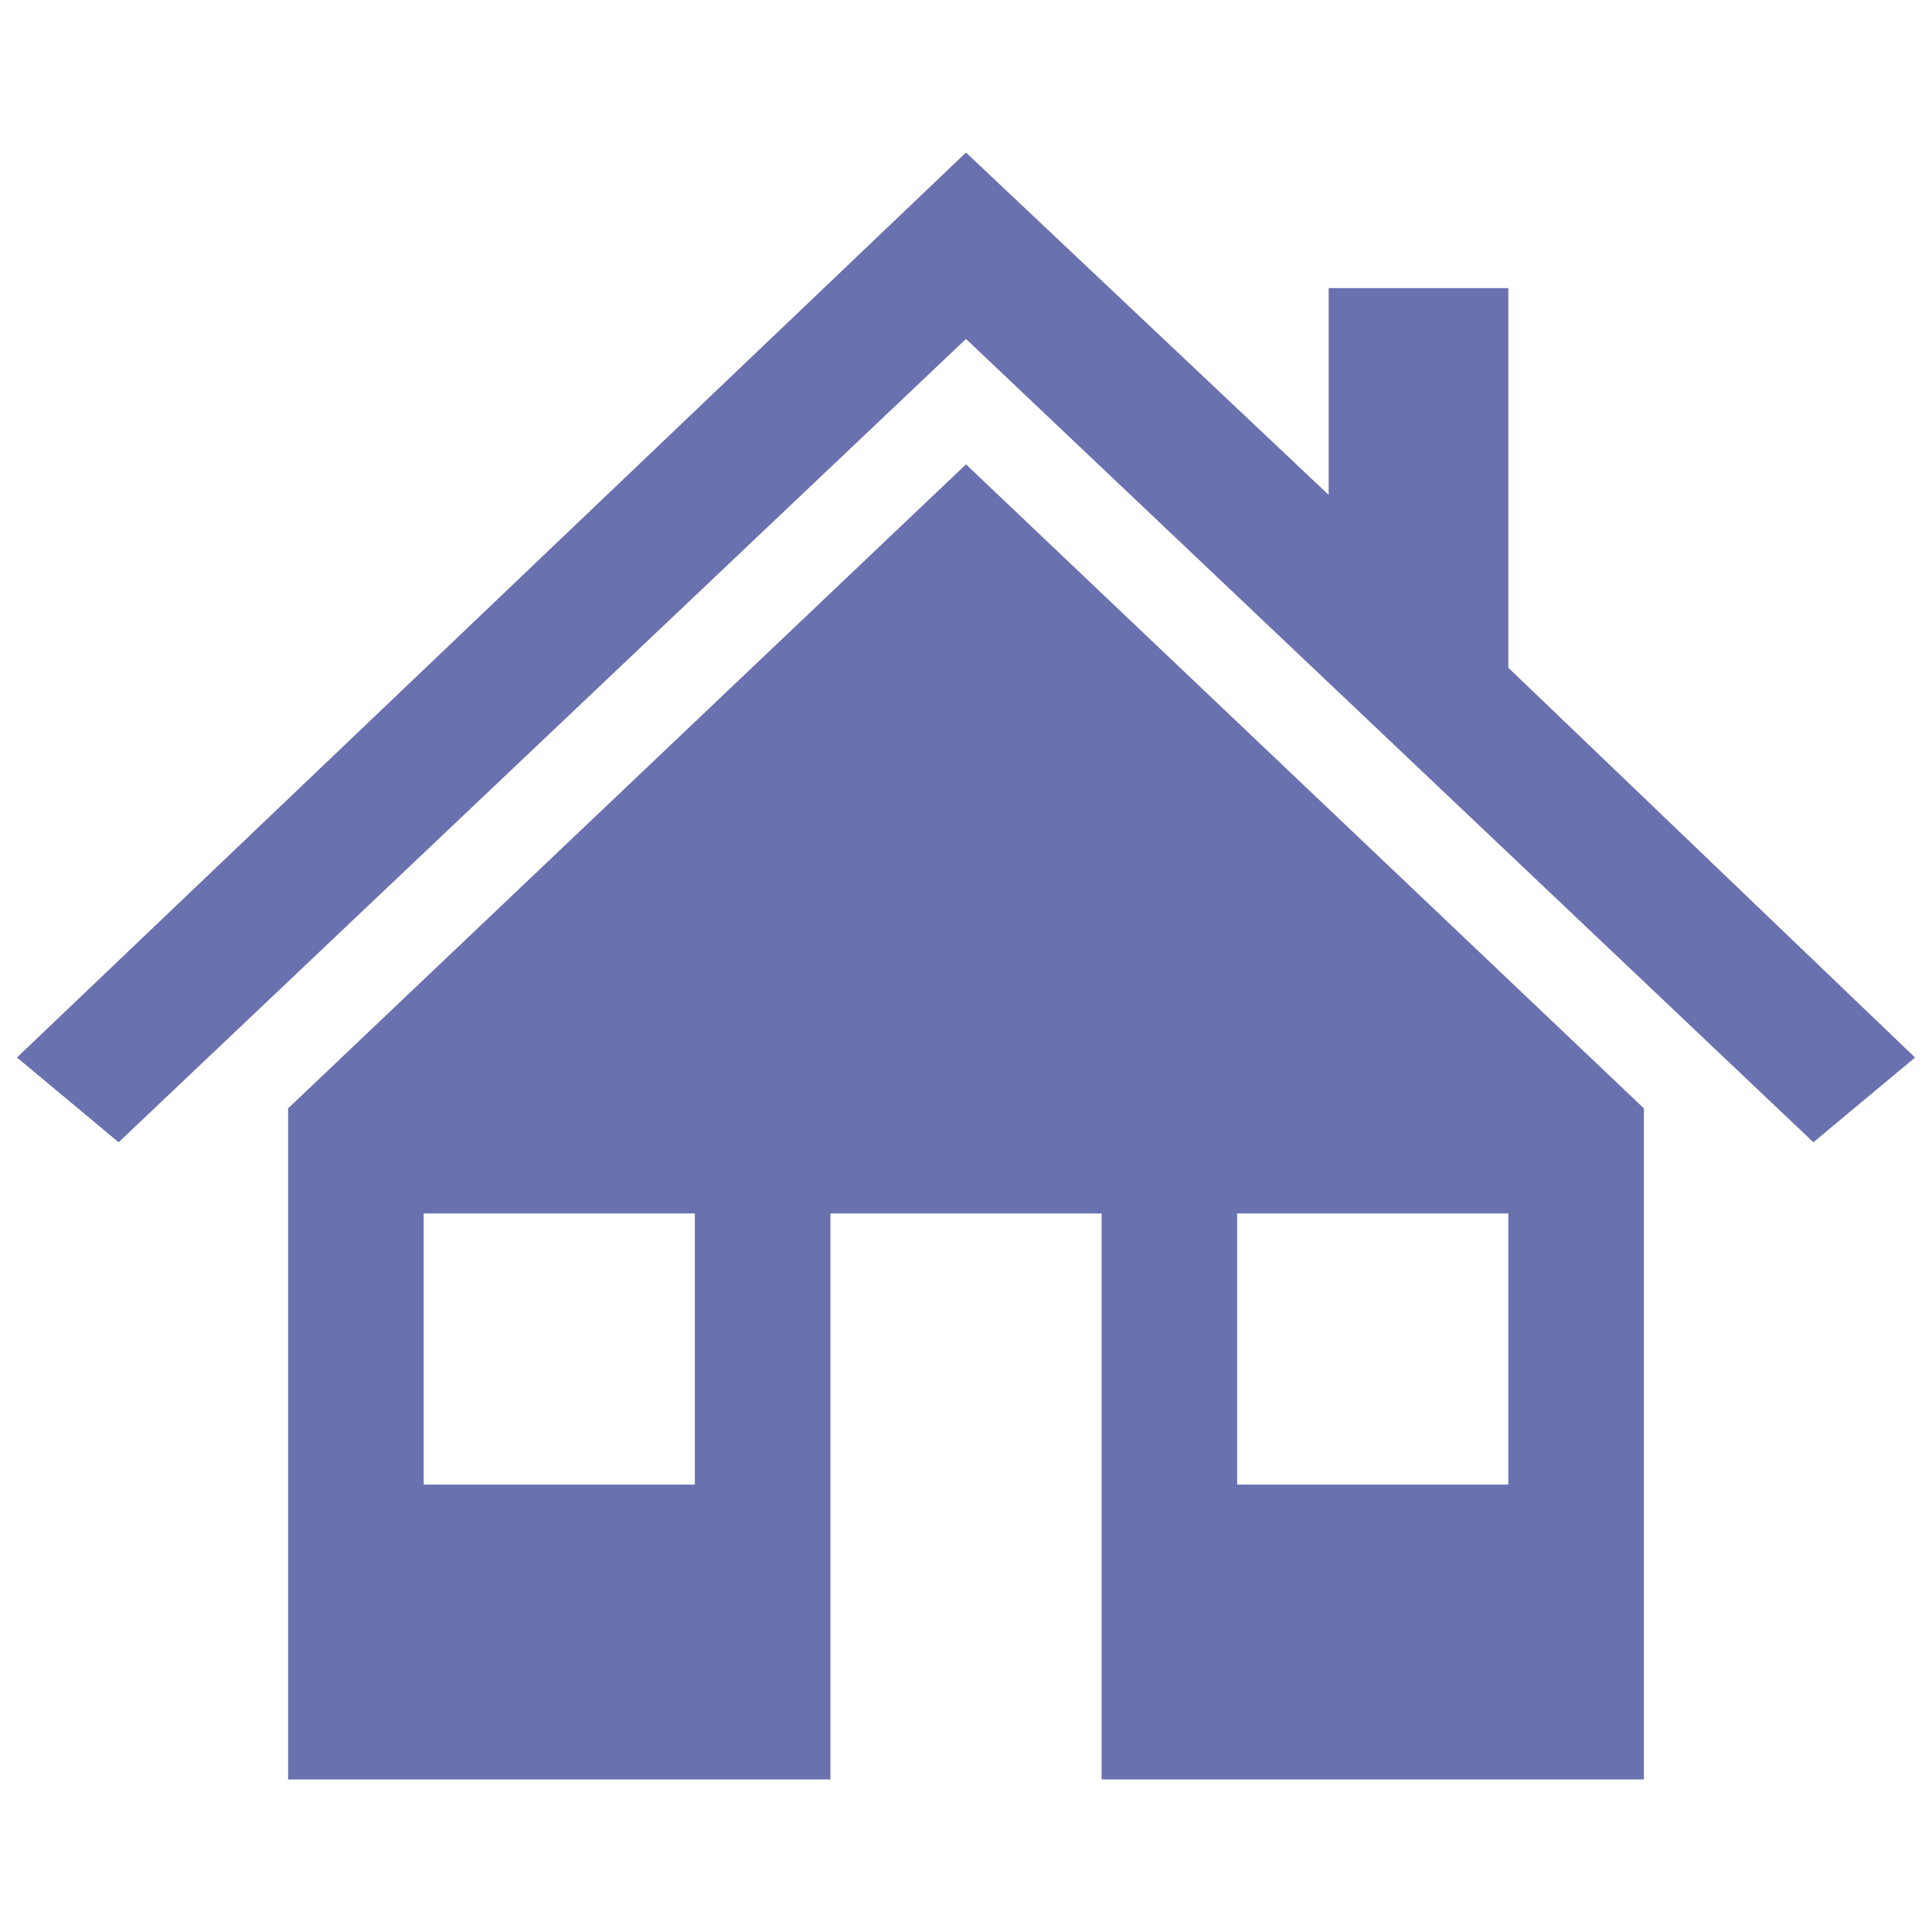 <?xml version="1.0" encoding="UTF-8"?>
<svg xmlns="http://www.w3.org/2000/svg" version="1.1" viewBox="0 0 57 57">
  <defs>
    <style>
      .cls-1 {
        fill: #6971af;
      }
    </style>
  </defs>
  <!-- Generator: Adobe Illustrator 28.6.0, SVG Export Plug-In . SVG Version: 1.2.0 Build 709)  -->
  <g>
    <g id="_レイヤー_1" data-name="レイヤー_1">
      <path class="cls-1" d="M44.5,19.7v-11.2h-5.3v6.1l-10.7-10.1L.5,31.2l3,2.5L28.5,10l25,23.7,3-2.5-12-11.5Z"/>
      <path class="cls-1" d="M36.5,35.8h8v8h-8v-8ZM20.5,43.8h-8v-8h8v8ZM8.5,32.7v19.8h16v-16.7h8v16.7h16v-19.8L28.5,13.7l-20,19Z"/>
    </g>
  </g>
</svg>